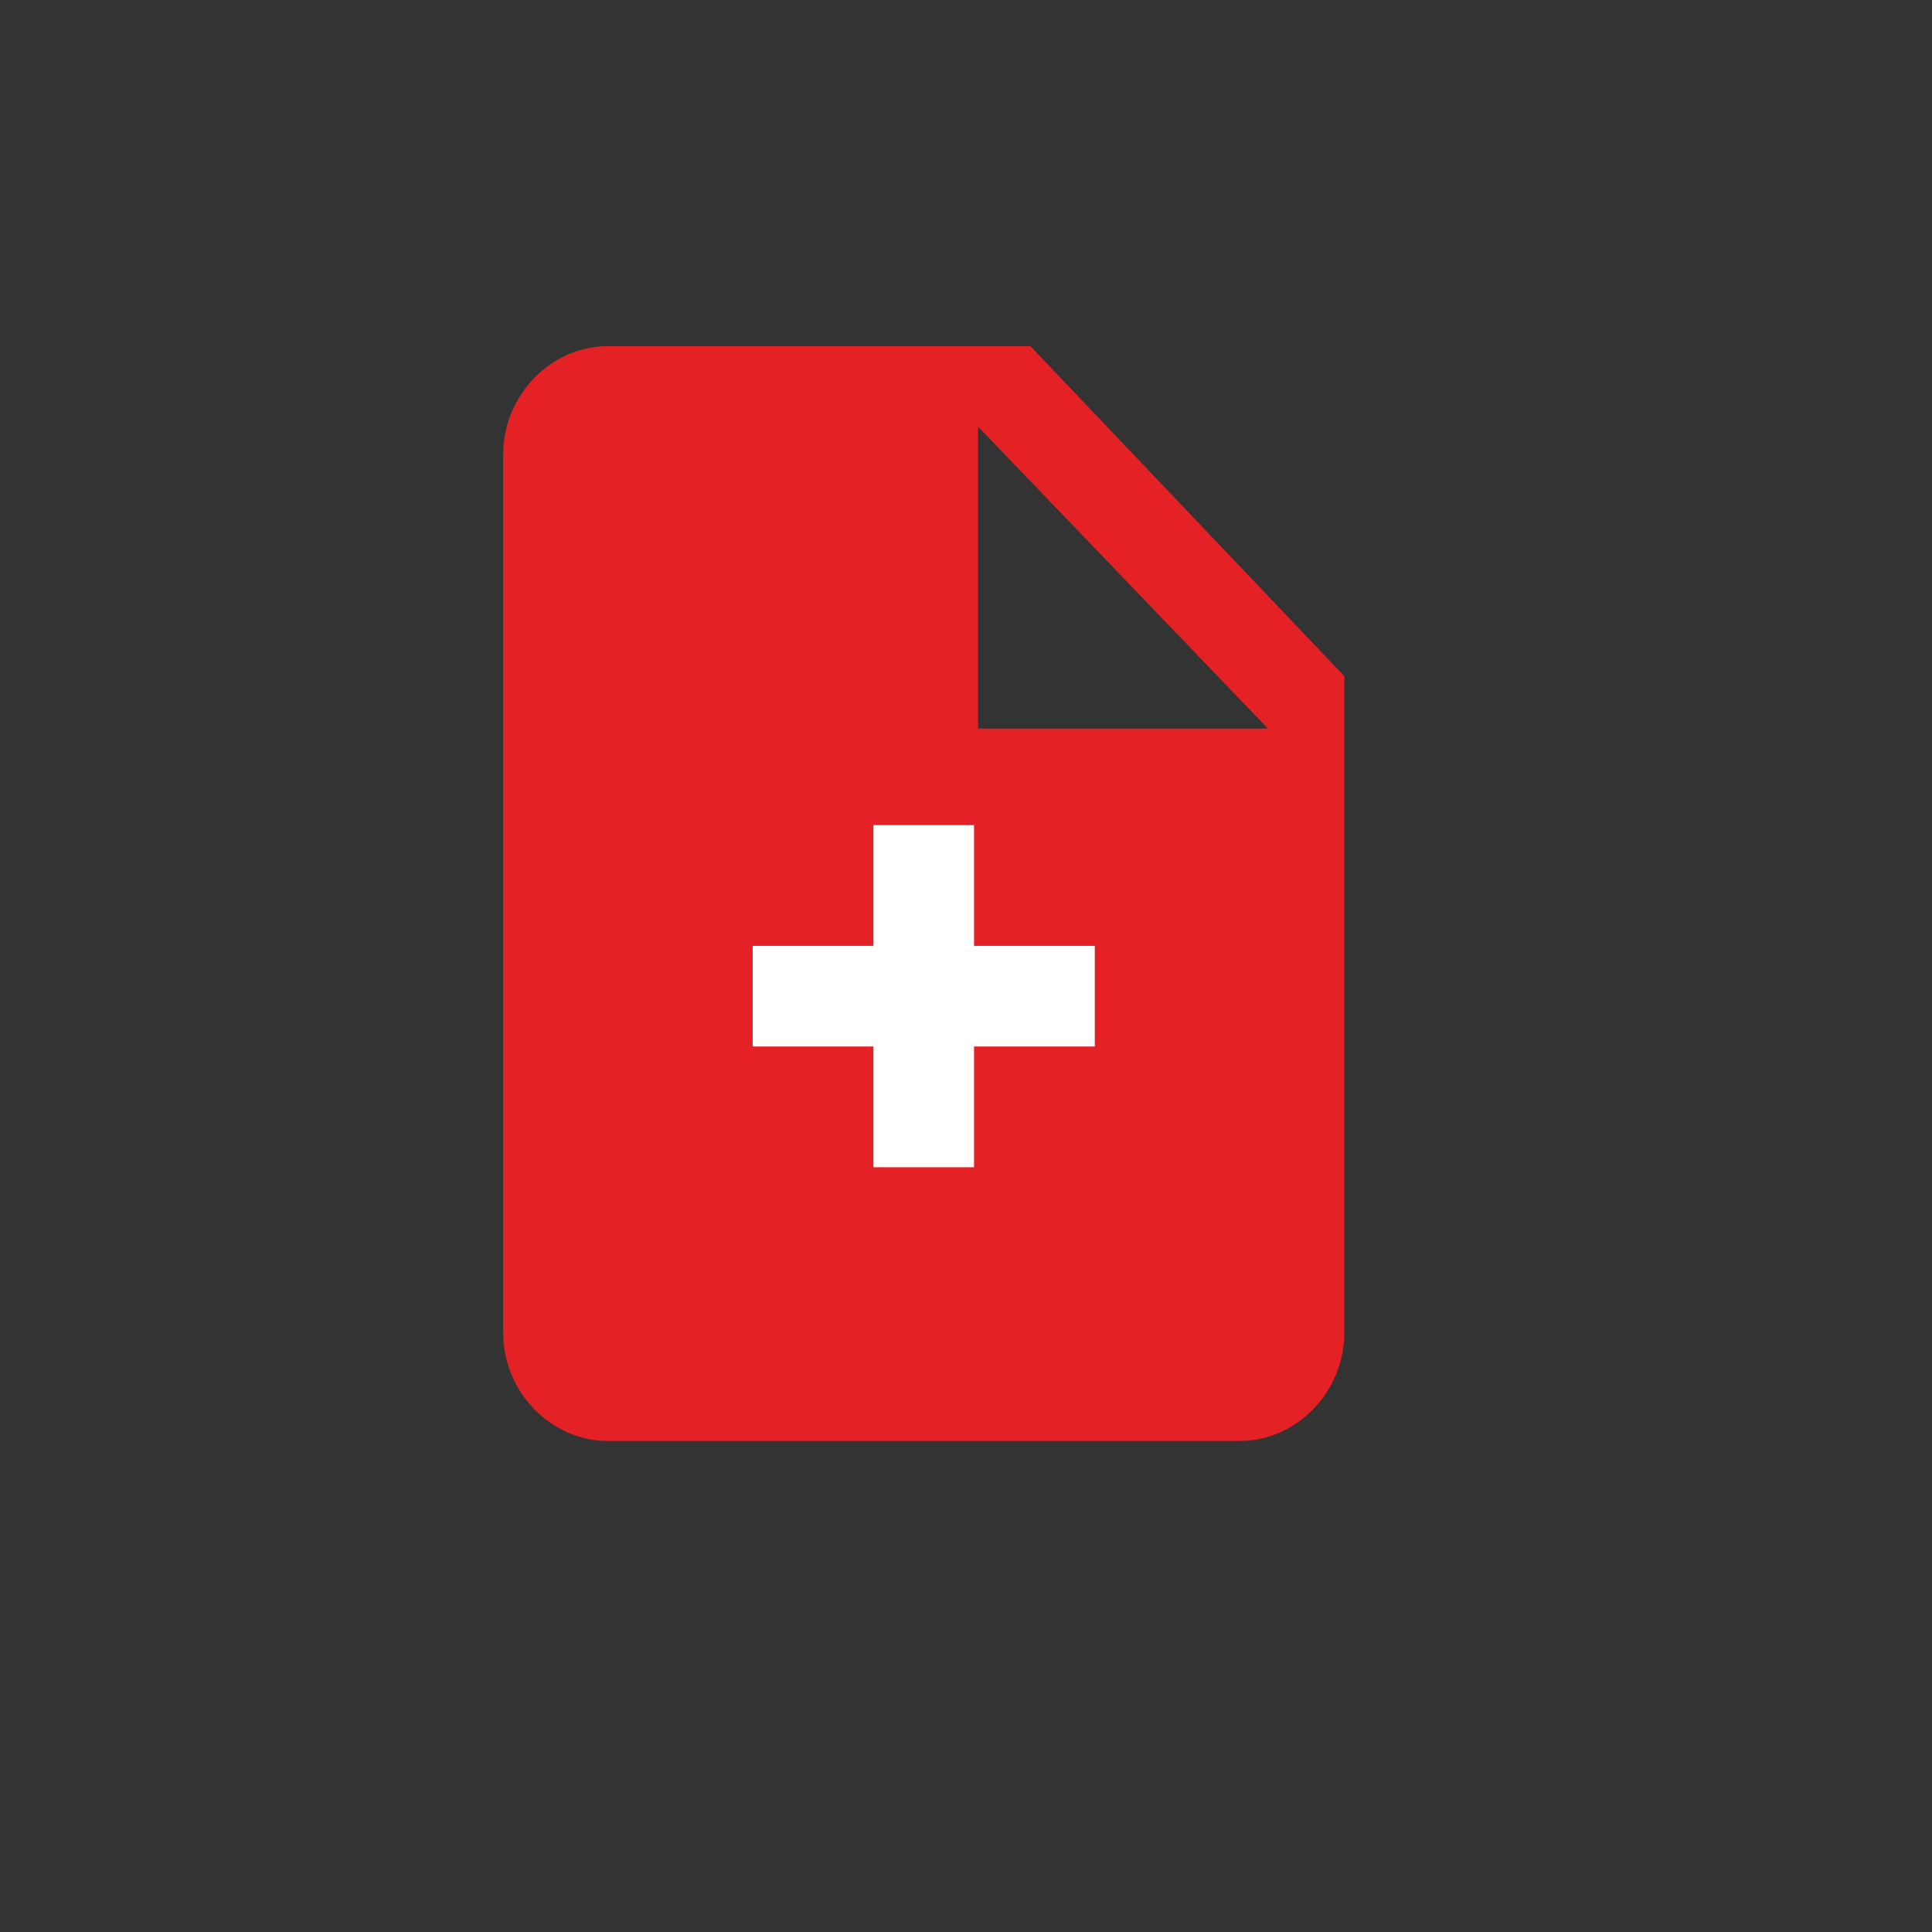 <svg enable-background="new 0 0 48 48" height="48" viewBox="0 0 48 48" width="48" xmlns="http://www.w3.org/2000/svg"><rect x="0" y="0" width="48" height="48" fill="#333333" stroke="none"/><path d="m11.3 12.1v-7.5l7.2 7.5zm-6.6 6.8h10.5v-2.7h-10.5zm0 5.5h10.5v-2.7h-10.5zm7.9-21.8h-10.5c-1.4 0-2.6 1.2-2.6 2.7v21.8c0 1.5 1.2 2.7 2.6 2.7h15.7c1.4 0 2.6-1.2 2.6-2.7v-16.3z" fill="#e42125" transform="translate(13 6)"/><path d="m18.7 23.5h3v-3h2.5v3h3v2.5h-3v3h-2.5v-3h-3z" fill="#fff"/></svg>